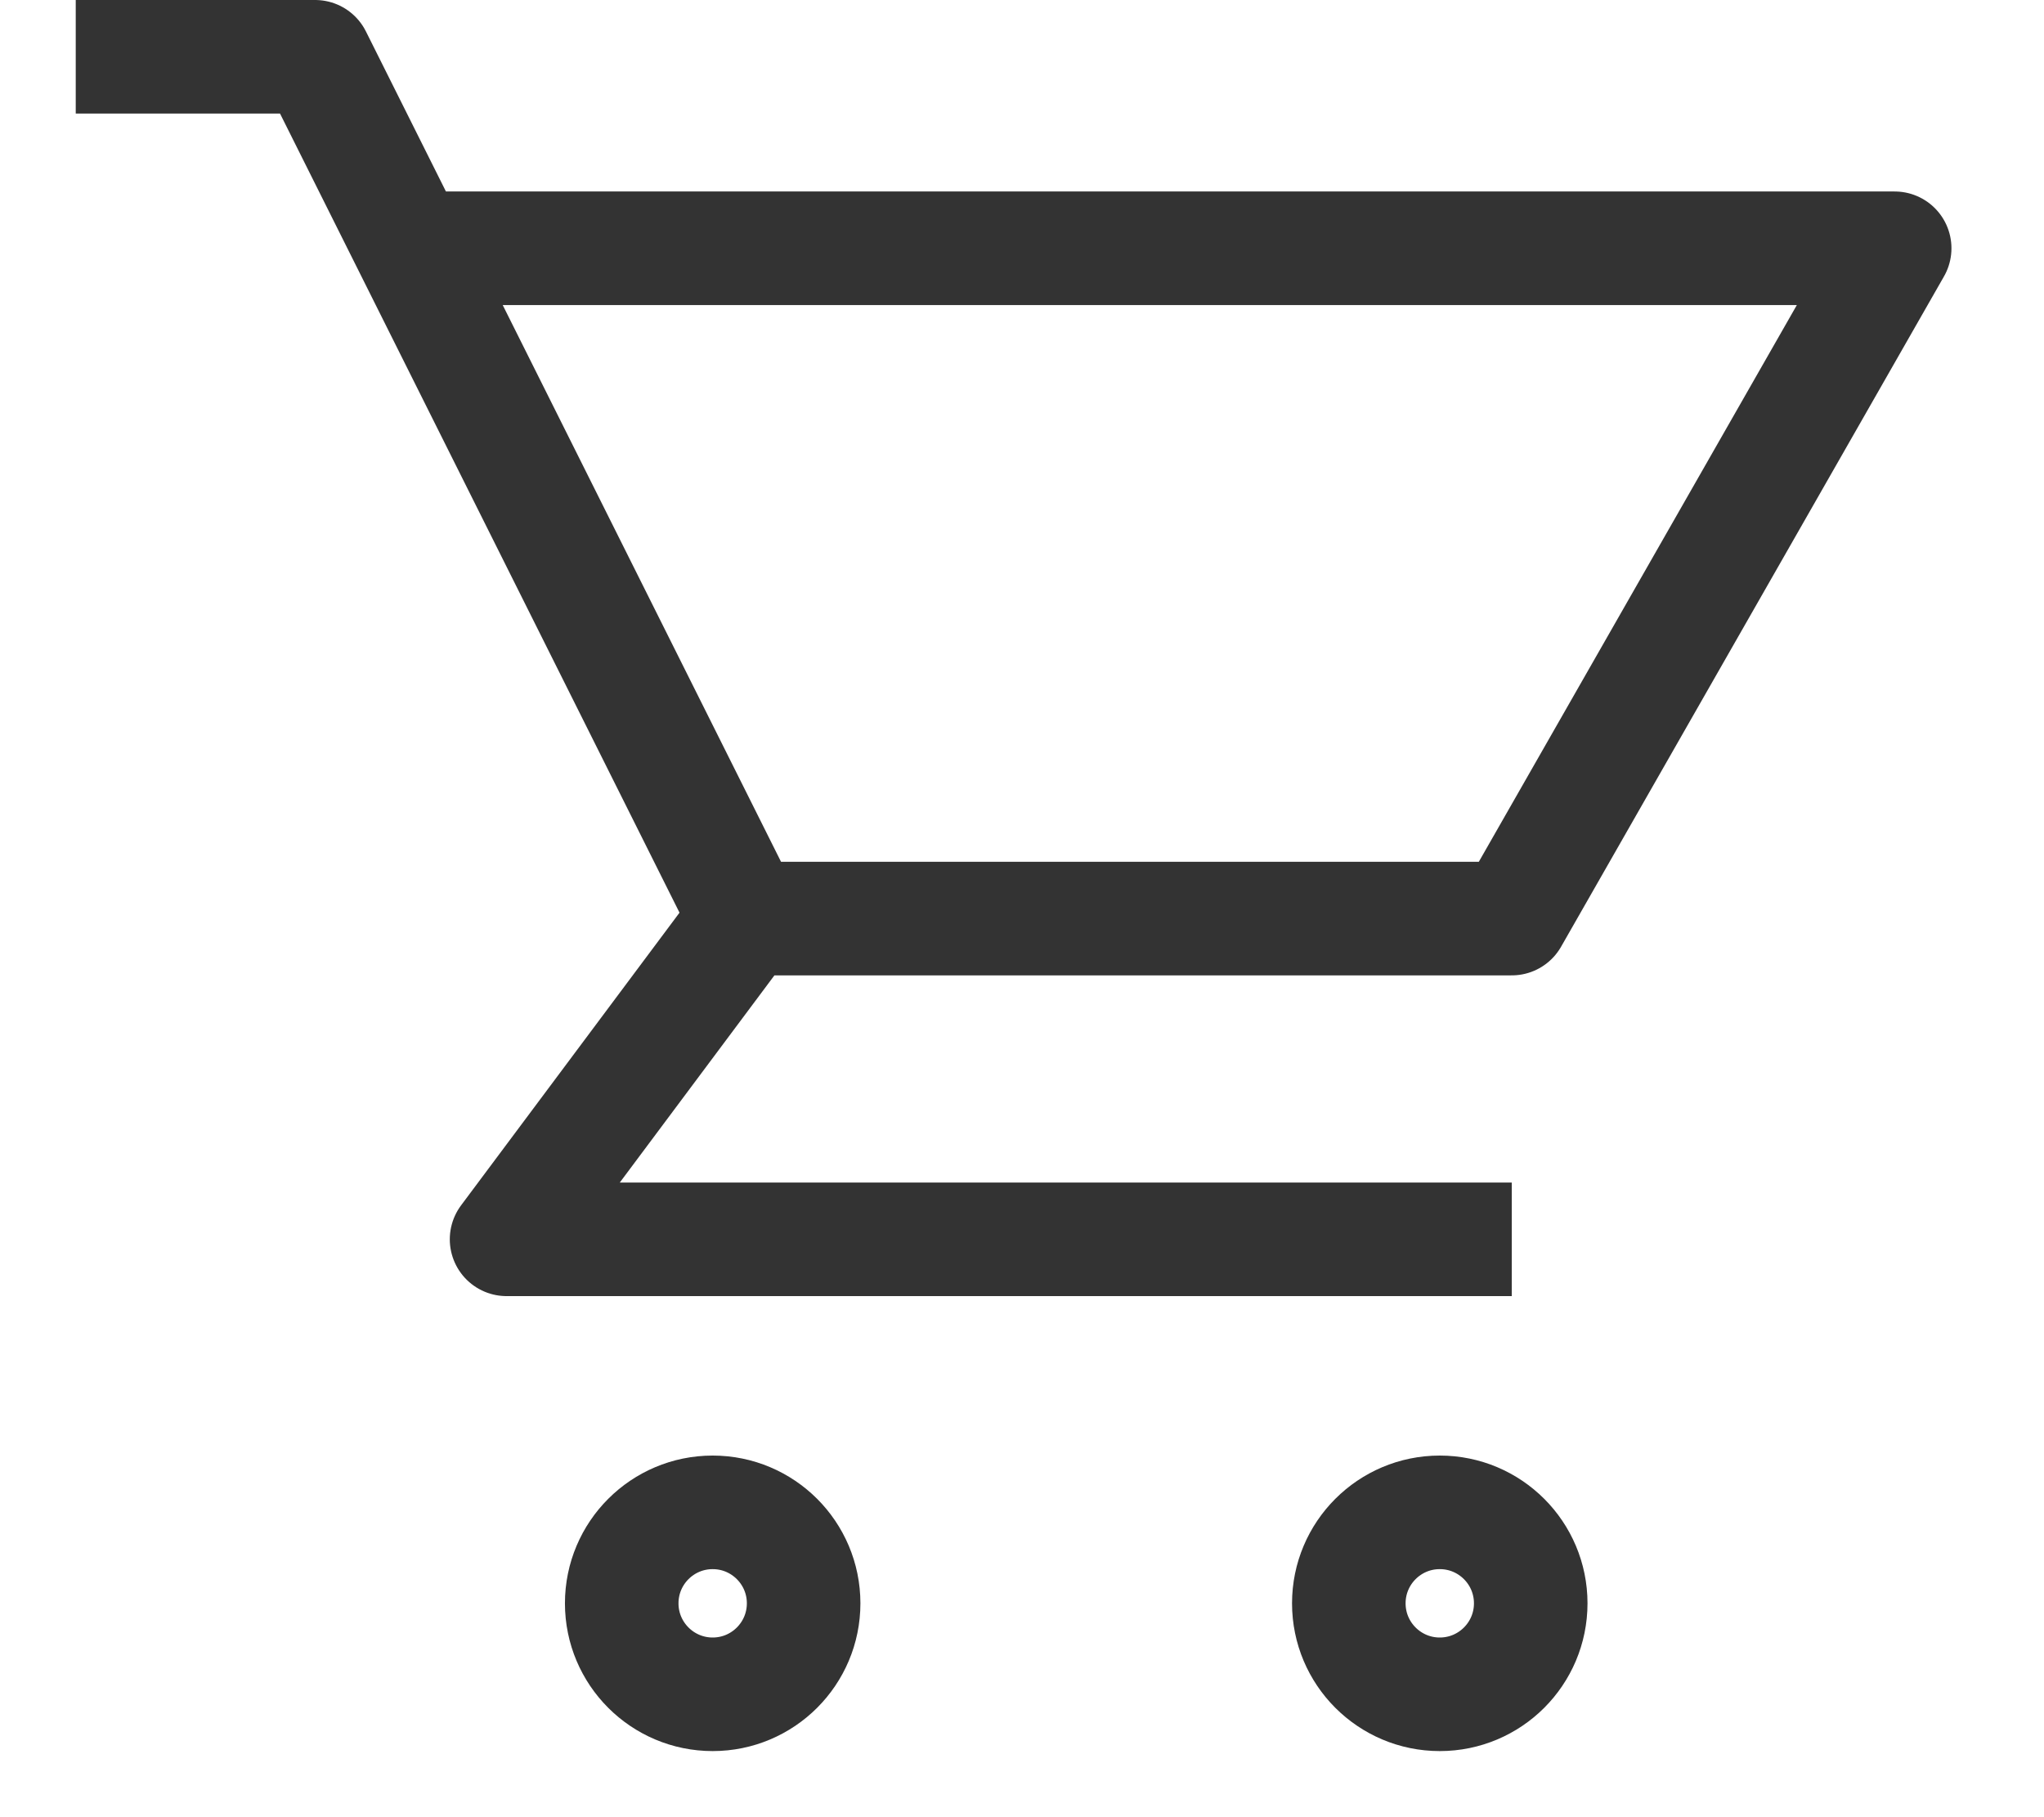 <svg width="18" height="16" viewBox="0 0 18 16" fill="none" xmlns="http://www.w3.org/2000/svg">
<g id="Group 196">
<path id="Vector 1" d="M0.667 0.5H2.775L3.618 2.186M6.569 8.088H13.313L16.685 2.186H3.618M6.569 8.088L3.618 2.186M6.569 8.088L4.461 10.912H13.313" stroke="#333333" stroke-linejoin="round"/>
<circle id="Ellipse 19" cx="6.276" cy="14.117" r="0.801" stroke="#333333" stroke-linejoin="round"/>
<circle id="Ellipse 20" cx="12.679" cy="14.117" r="0.801" stroke="#333333" stroke-linejoin="round"/>
</g>
</svg>
